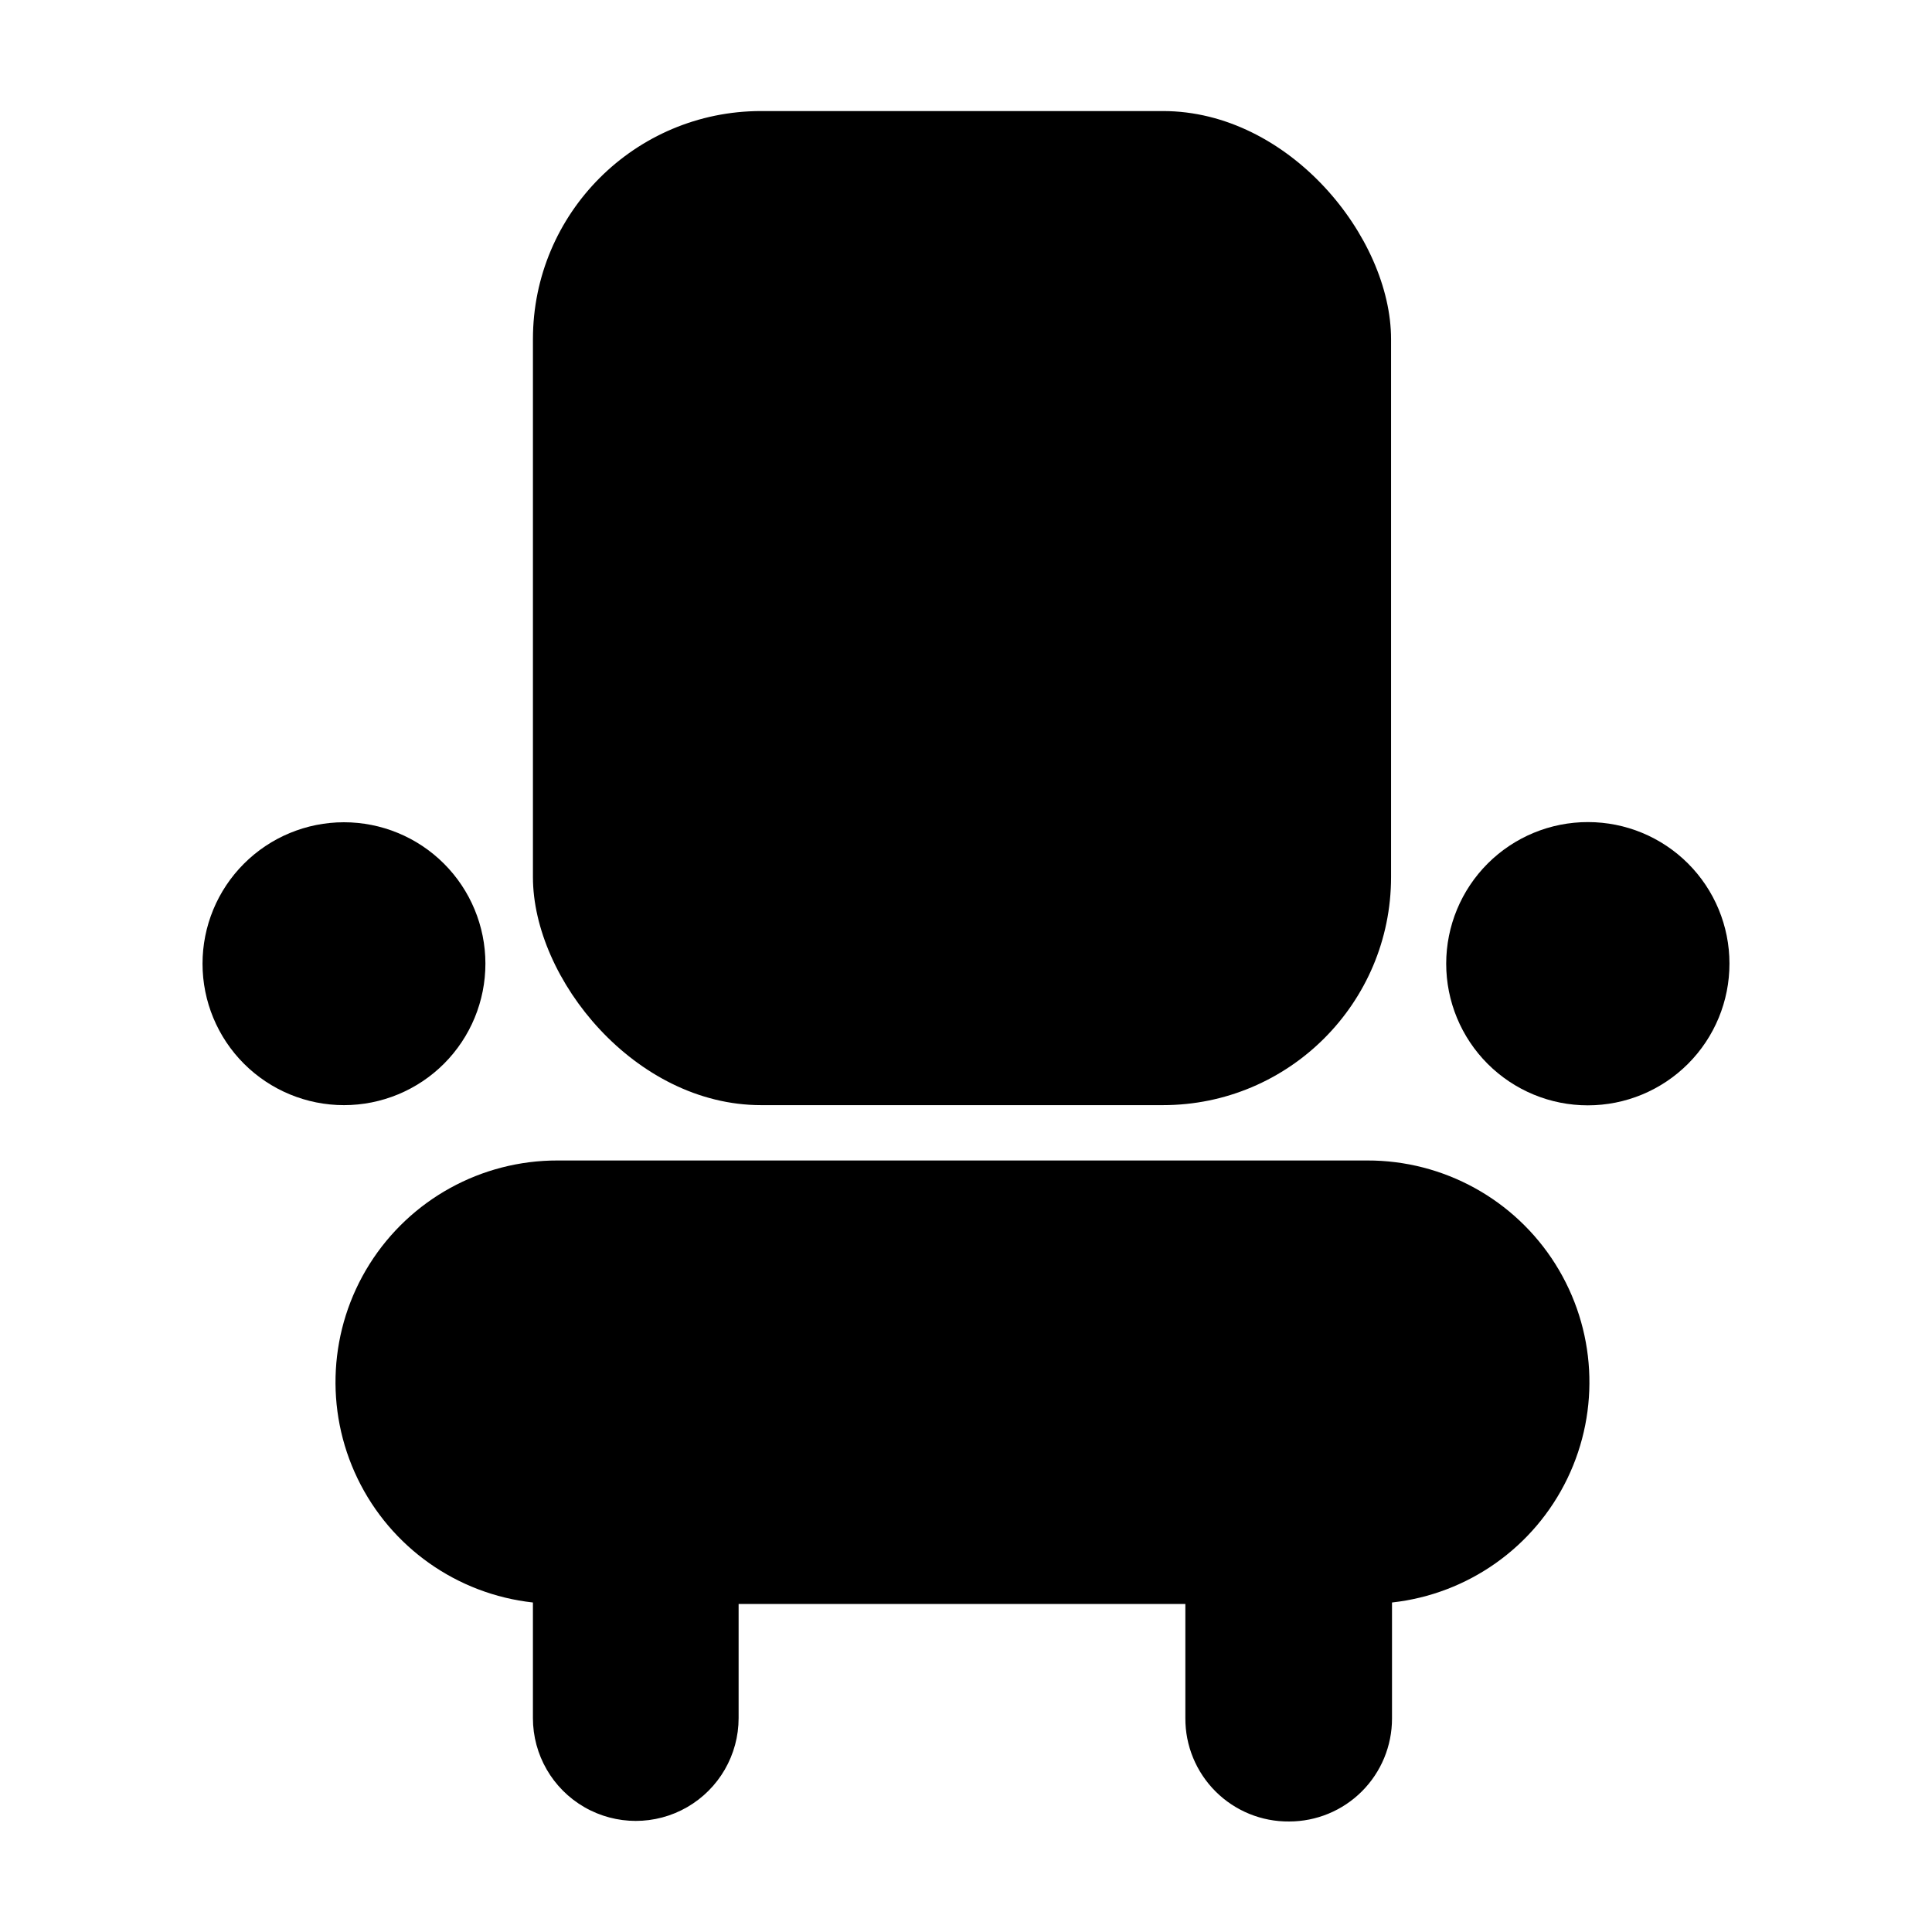 <?xml version="1.0" encoding="UTF-8"?>
<!-- Uploaded to: SVG Repo, www.svgrepo.com, Generator: SVG Repo Mixer Tools -->
<svg fill="#000000" width="800px" height="800px" version="1.1" viewBox="144 144 512 512" xmlns="http://www.w3.org/2000/svg">
 <g>
  <path d="m506.1 451.54h-214.32c-20.238-0.043-39.07 10.332-49.848 27.461-10.777 17.133-11.977 38.602-3.176 56.824 8.797 18.223 26.355 30.637 46.473 32.852v30.633-0.004c0 9.738 5.195 18.738 13.629 23.605 8.434 4.867 18.824 4.867 27.254 0 8.434-4.867 13.629-13.867 13.629-23.605v-30.23h118.39v30.23c-0.039 7.301 2.848 14.309 8.02 19.461s12.191 8.016 19.488 7.945c7.231 0 14.164-2.871 19.273-7.981 5.113-5.113 7.984-12.047 7.984-19.273v-30.781c20.117-2.215 37.676-14.629 46.473-32.852 8.801-18.223 7.602-39.691-3.176-56.824-10.777-17.129-29.609-27.504-49.848-27.461z"/>
  <path d="m272.64 399.34c-0.016-9.938-3.973-19.465-11.008-26.484s-16.57-10.957-26.512-10.949c-9.938 0.008-19.465 3.965-26.488 10.996-7.023 7.031-10.965 16.566-10.961 26.504 0.004 9.938 3.957 19.469 10.984 26.496 7.031 7.023 16.562 10.973 26.5 10.973 9.949 0 19.492-3.957 26.523-10.996 7.031-7.043 10.973-16.59 10.961-26.539z"/>
  <path d="m564.84 361.86c-9.961-0.012-19.516 3.934-26.566 10.969-7.047 7.039-11.012 16.59-11.016 26.551-0.004 9.957 3.949 19.512 10.992 26.555 7.043 7.043 16.598 11 26.559 10.992 9.961-0.004 19.508-3.965 26.547-11.016 7.035-7.051 10.98-16.605 10.969-26.566 0-9.941-3.949-19.477-10.977-26.504-7.031-7.031-16.566-10.98-26.508-10.98z"/>
  <path d="m345.69 173.43h106.5c33.391 0 60.457 33.391 60.457 60.457v142.53c0 33.391-27.066 60.457-60.457 60.457h-106.5c-33.391 0-60.457-33.391-60.457-60.457v-142.53c0-33.391 27.066-60.457 60.457-60.457z"/>
 </g>
</svg>